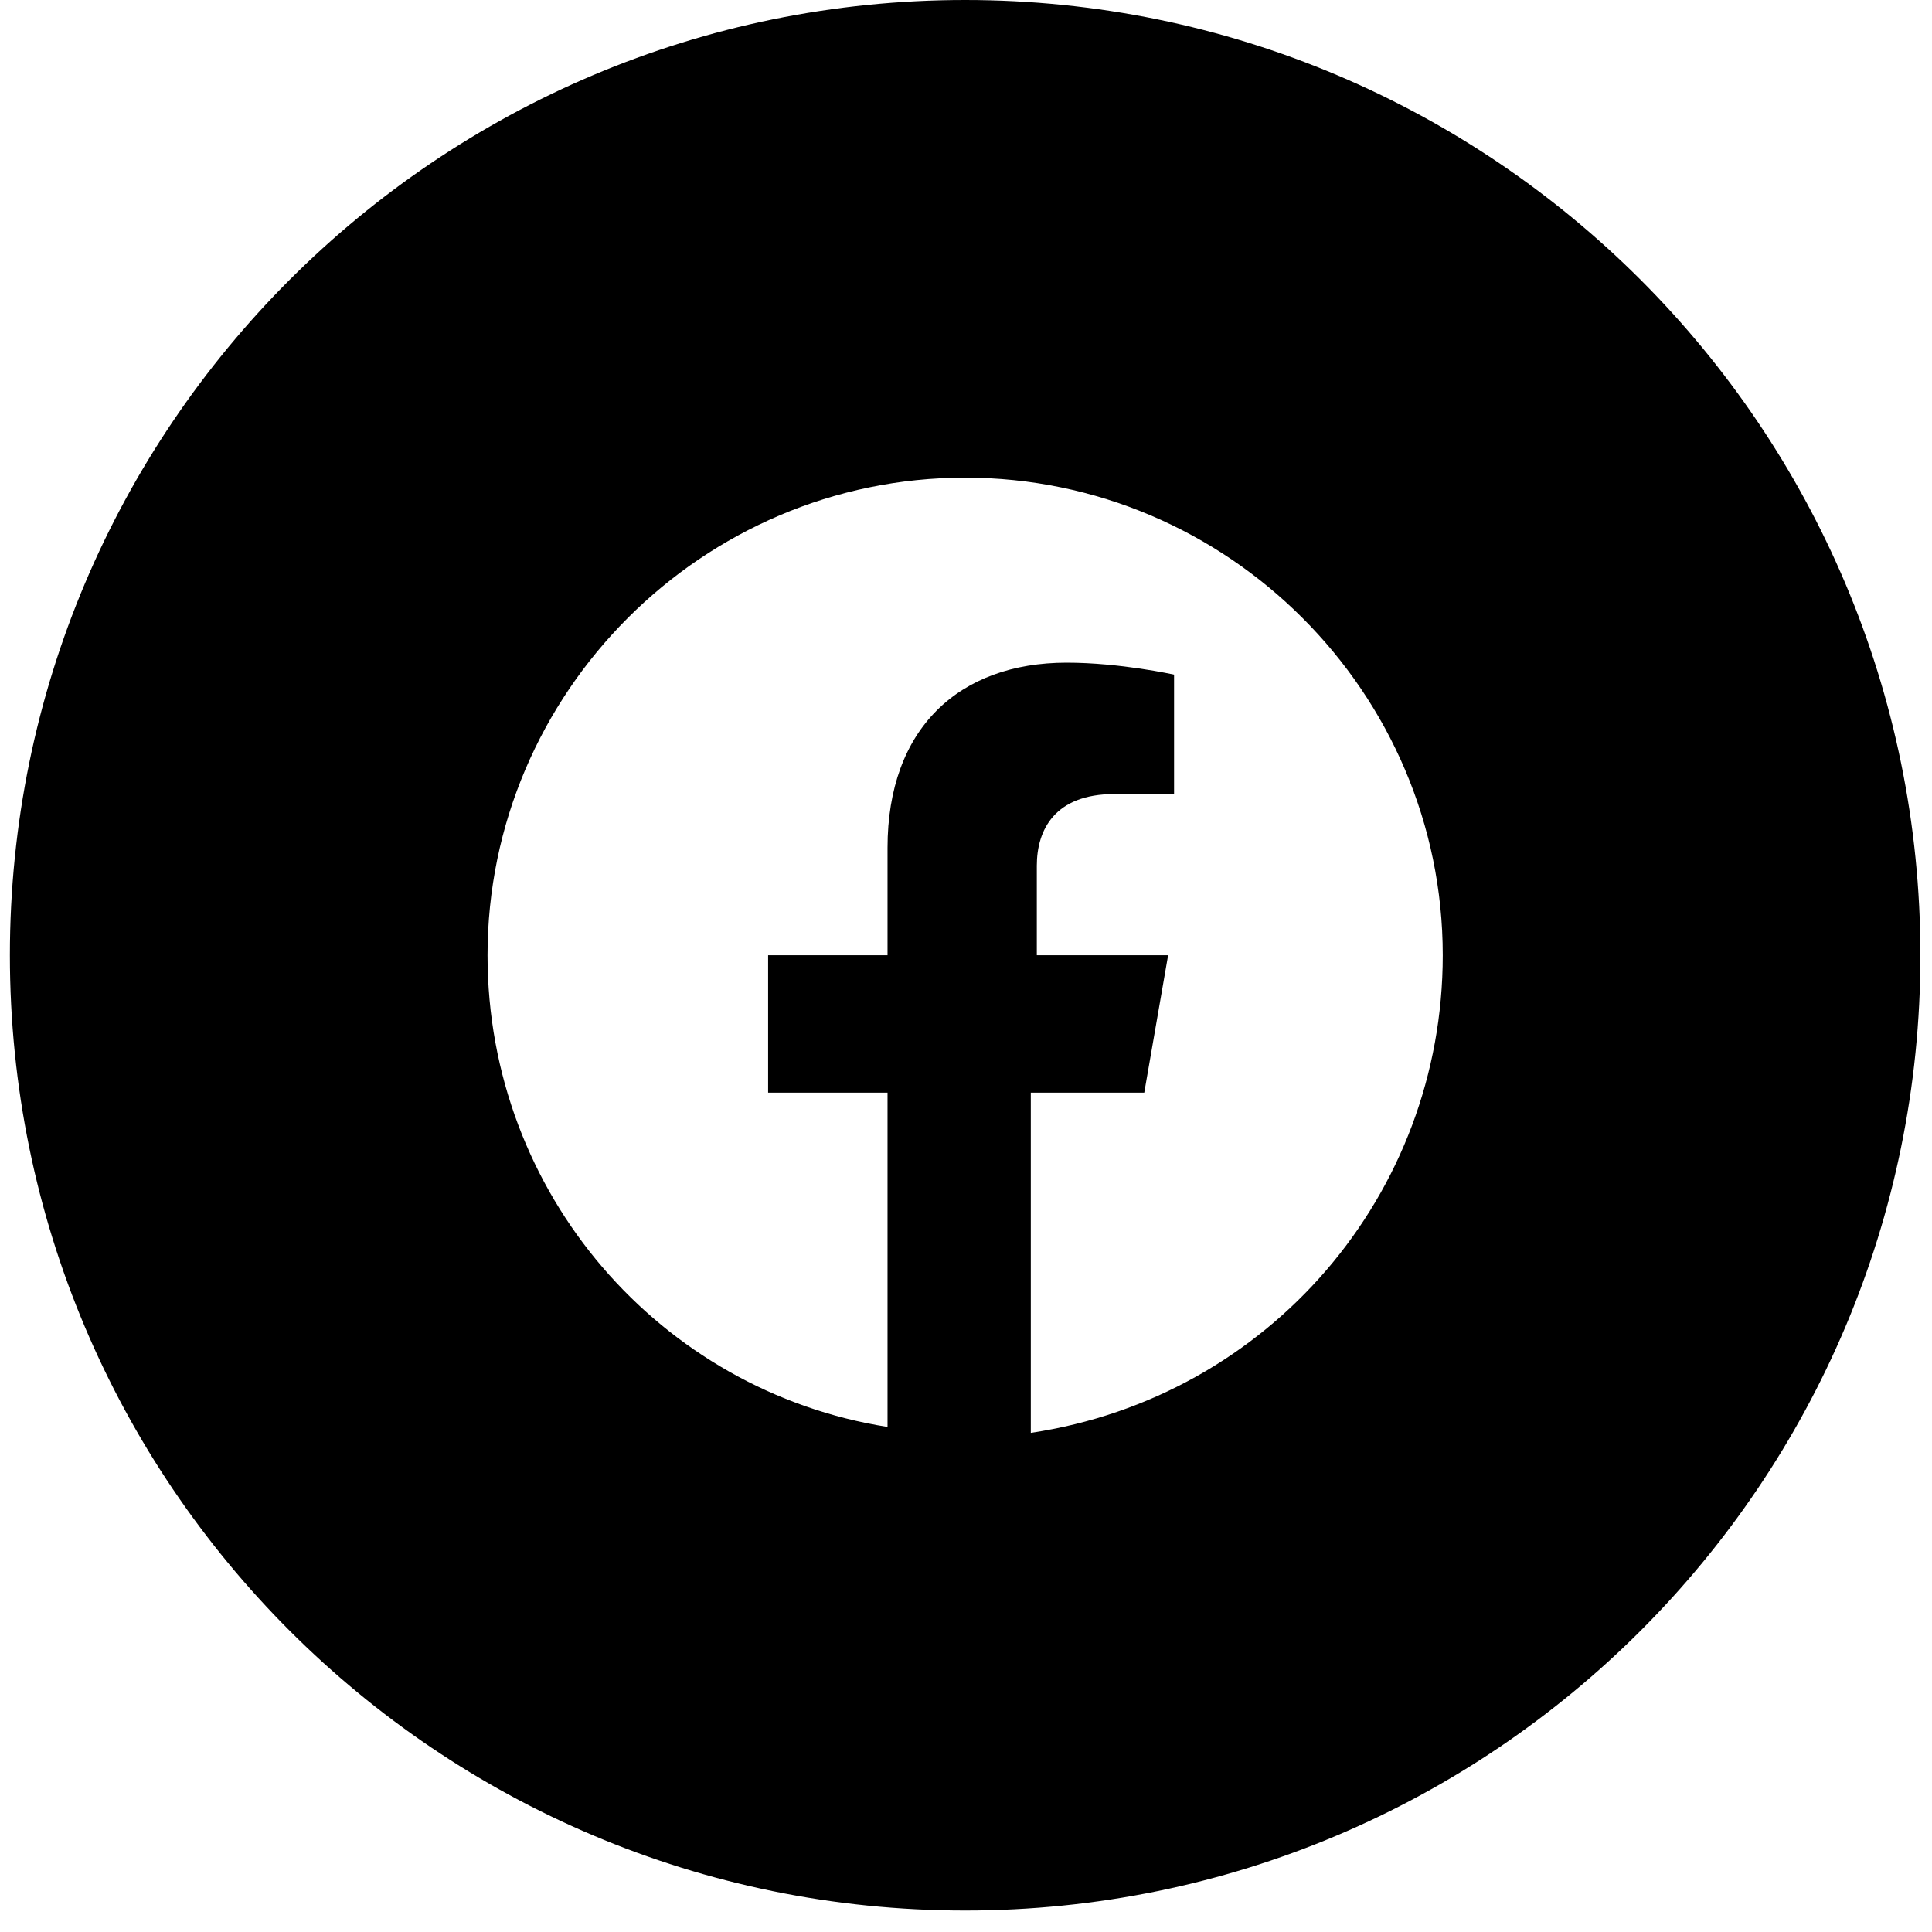 <?xml version="1.0" encoding="UTF-8"?>
<svg xmlns="http://www.w3.org/2000/svg" width="26" height="26" viewBox="0 0 26 26" fill="none">
  <path fill-rule="evenodd" clip-rule="evenodd" d="M0.133 12.855C0.133 5.756 5.888 0 12.988 0C20.088 0 25.844 5.756 25.844 12.855C25.844 19.955 20.088 25.711 12.988 25.711C5.888 25.711 0.133 19.955 0.133 12.855ZM12.988 6.428C16.524 6.428 19.416 9.32 19.416 12.855C19.416 16.069 17.086 18.801 13.872 19.283V14.704H15.399L15.72 12.855H13.953V11.65C13.953 11.168 14.194 10.686 14.997 10.686H15.8V9.079C15.8 9.079 15.077 8.918 14.354 8.918C12.908 8.918 11.944 9.802 11.944 11.409V12.855H10.337V14.704H11.944V19.203C8.891 18.721 6.561 16.069 6.561 12.855C6.561 9.32 9.453 6.428 12.988 6.428Z" fill="black"></path>
</svg>
